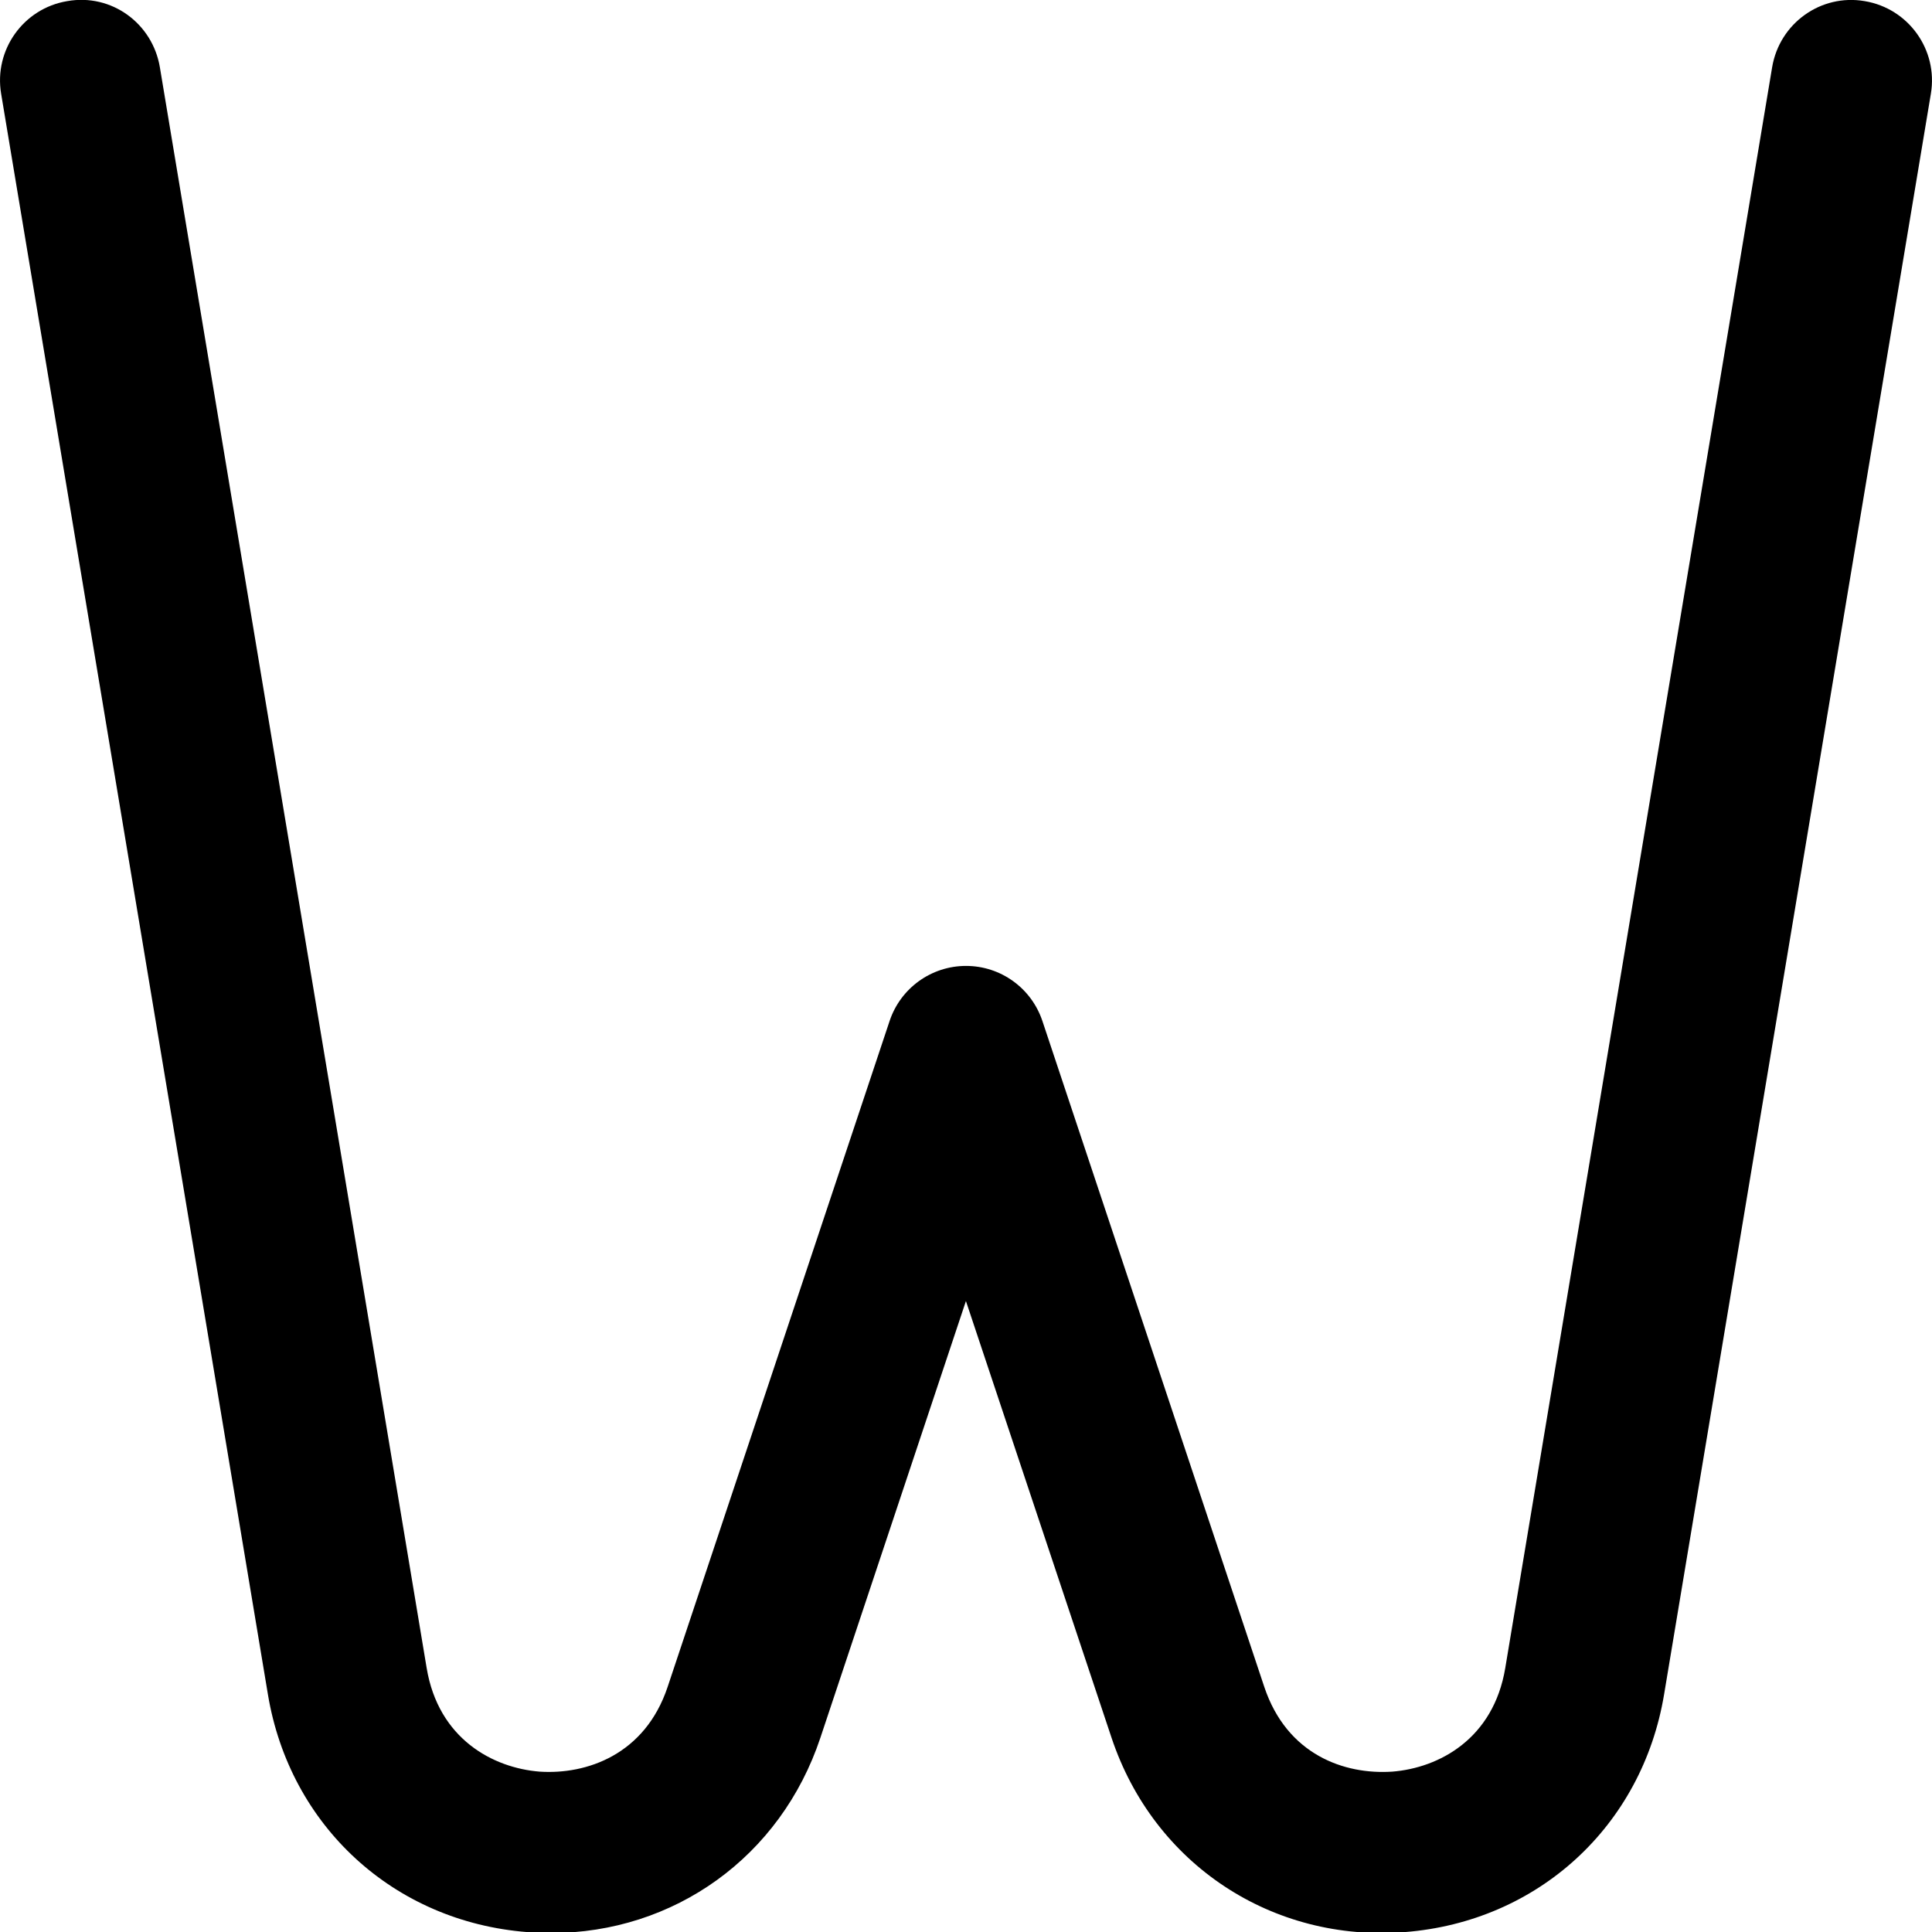 <?xml version="1.0" encoding="UTF-8"?>
<svg xmlns="http://www.w3.org/2000/svg" id="Layer_1" data-name="Layer 1" viewBox="0 0 24 24" width="512" height="512"><path d="M6.843,24.013c-.097,0-.195-.004-.294-.012-1.654-.129-2.949-1.316-3.221-2.953L.014,1.164C-.077,.62,.291,.104,.835,.014c.551-.098,1.06,.277,1.151,.822l3.314,19.884c.146,.88,.822,1.242,1.405,1.288,.578,.038,1.307-.207,1.589-1.054l2.757-8.271c.136-.408,.518-.684,.949-.684s.812,.275,.949,.684l2.756,8.271c.282,.846,.997,1.093,1.589,1.054,.583-.046,1.259-.408,1.405-1.288L22.014,.836c.091-.545,.604-.916,1.15-.822,.545,.091,.913,.606,.822,1.15l-3.314,19.884c-.272,1.637-1.567,2.824-3.221,2.953-1.644,.129-3.118-.841-3.643-2.414l-1.809-5.425-1.808,5.425c-.493,1.479-1.817,2.426-3.349,2.426Z"/></svg>
